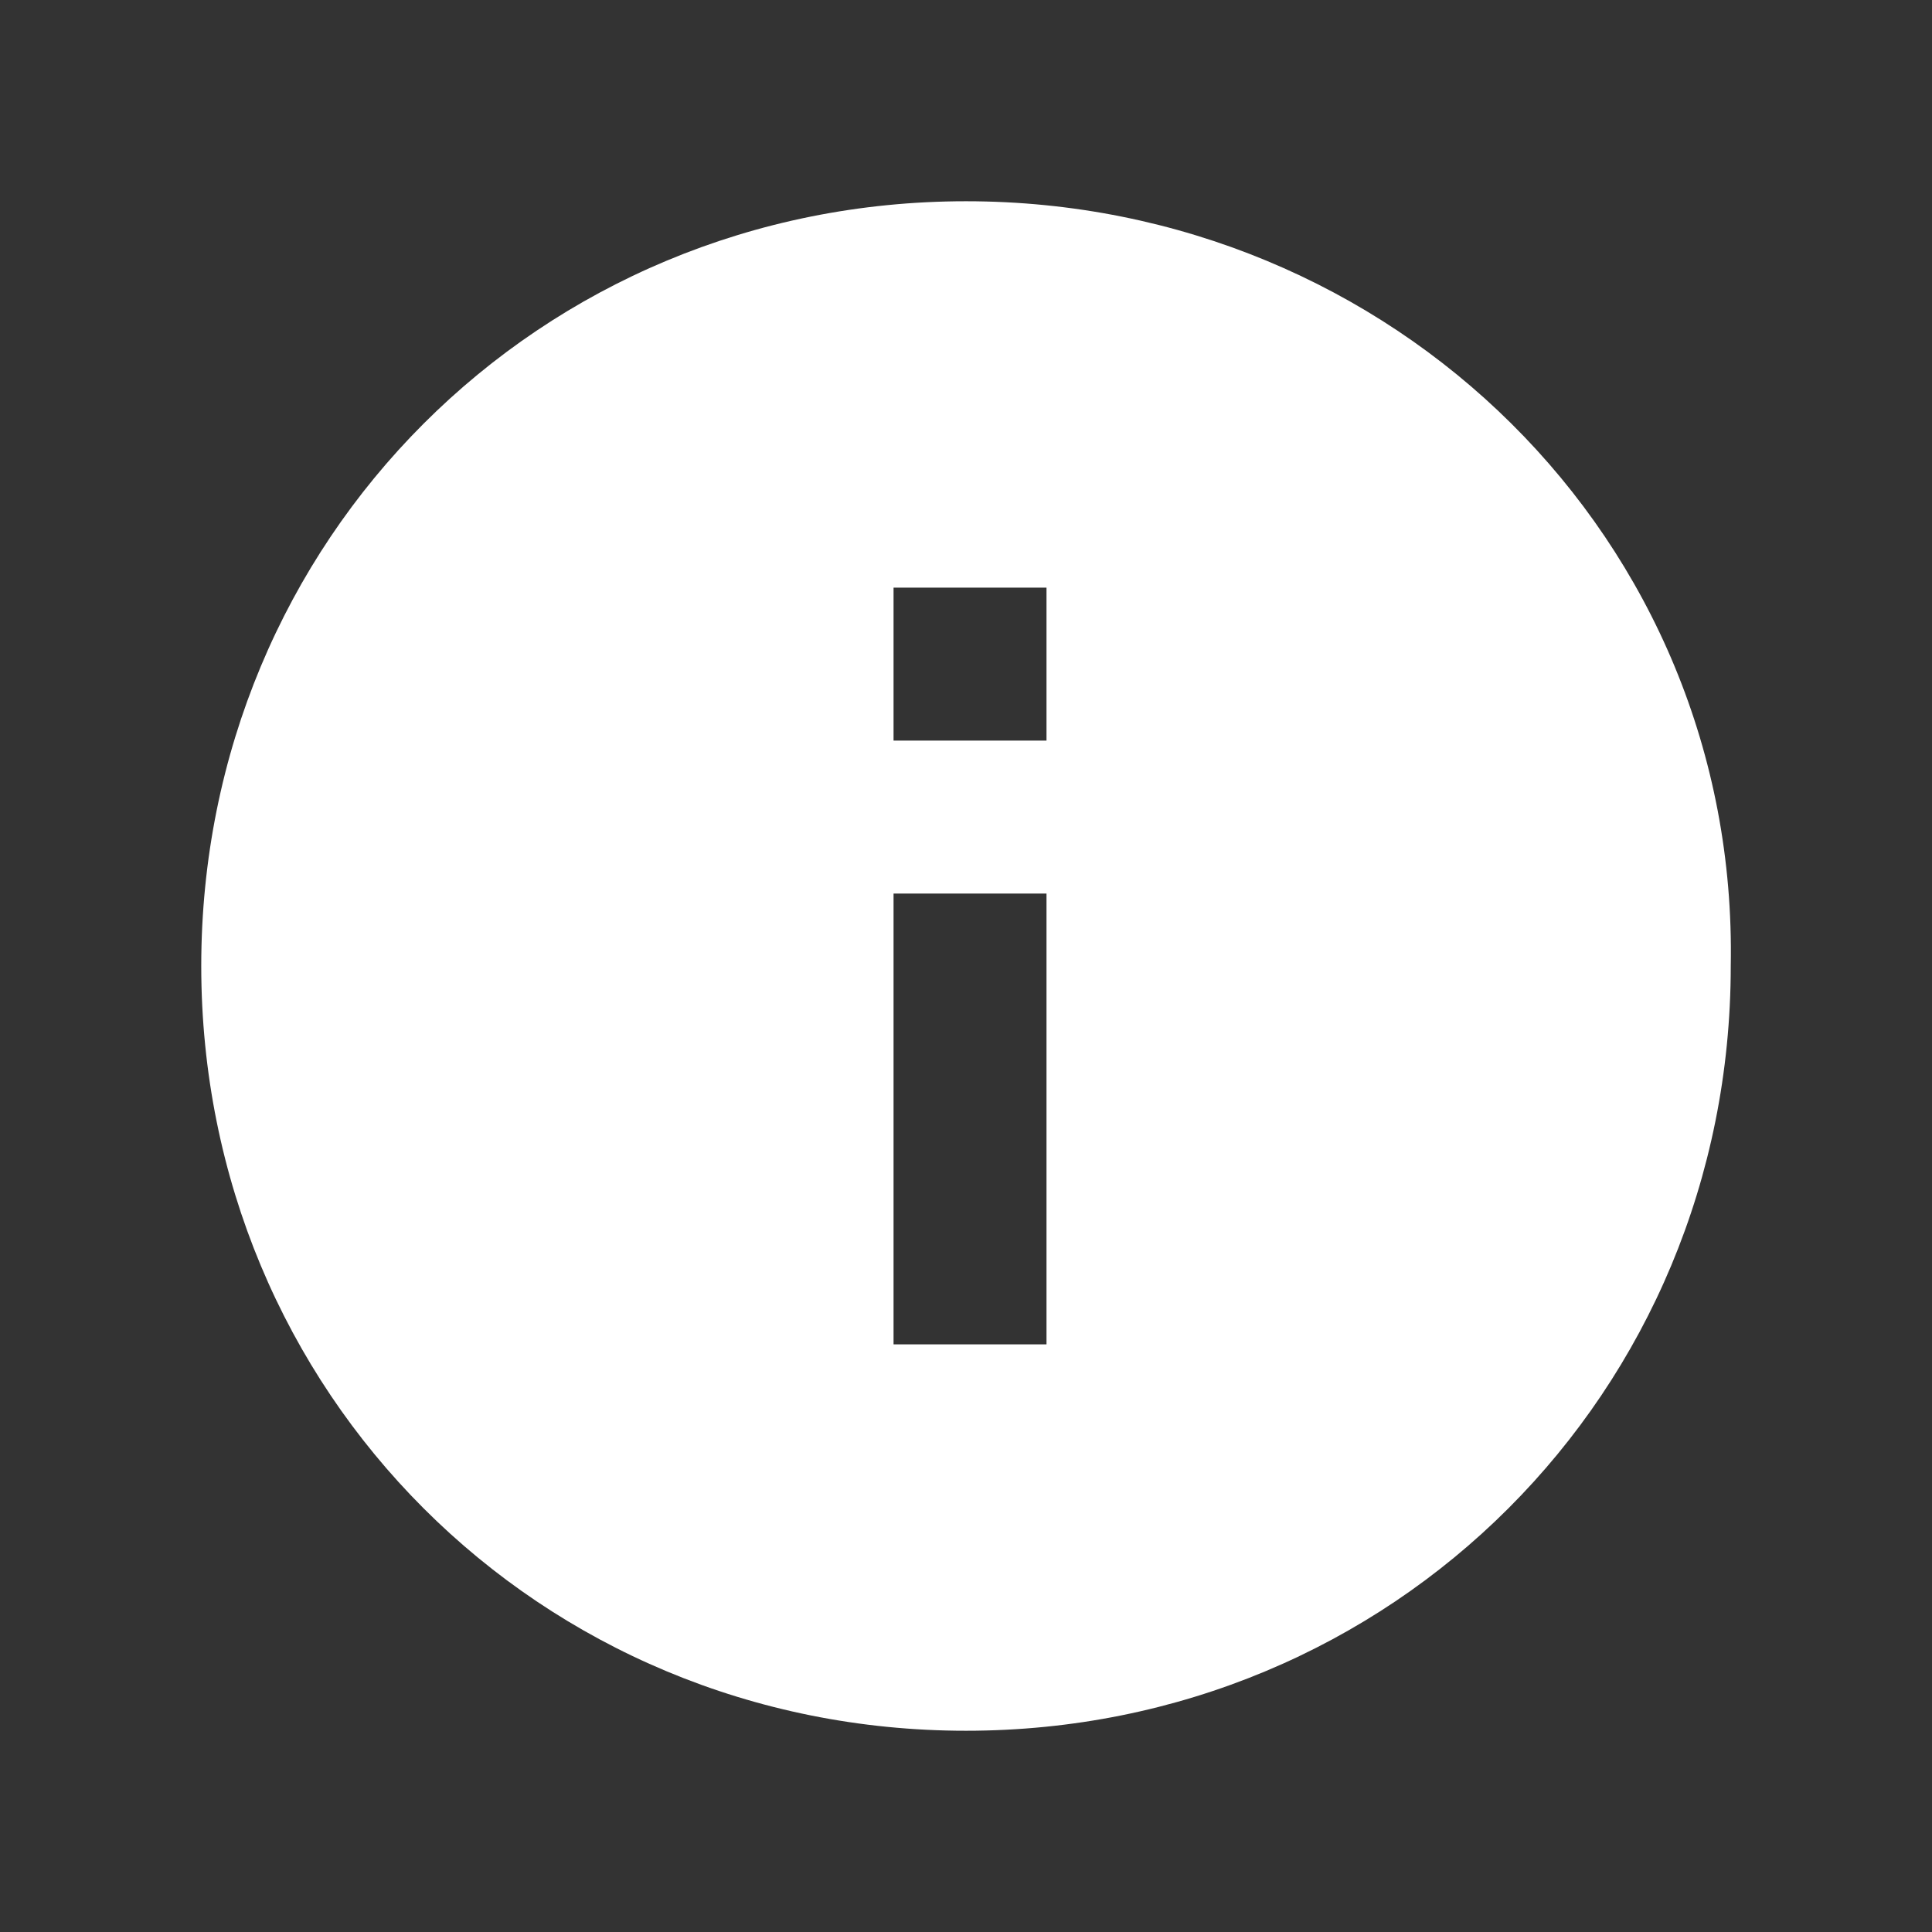 <?xml version="1.0" encoding="utf-8"?>
<!-- Generator: Adobe Illustrator 24.1.0, SVG Export Plug-In . SVG Version: 6.00 Build 0)  -->
<svg version="1.1" id="info-24px" xmlns="http://www.w3.org/2000/svg" xmlns:xlink="http://www.w3.org/1999/xlink" x="0px" y="0px"
	 width="24px" height="24px" viewBox="0 0 24 24" style="enable-background:new 0 0 24 24;" xml:space="preserve">
<rect x="0" y="0" width="24" height="24" fill="#333333" stroke="none"/>
<style type="text/css">
	.st0{fill:none;}
	.st1{fill:#FFFFFF;}
</style>
<path id="Path_27" class="st0" d="M3.1,3.1h17.8v17.8H3.1V3.1z"/>
<path id="Path_28" class="st1" d="M12,2.5c-5.3,0-9.5,4.2-9.5,9.5s4.2,9.5,9.5,9.5s9.5-4.2,9.5-9.5C21.6,6.7,17.3,2.5,12,2.5z
	 M13,16.7h-1.9v-5.6H13V16.7z M13,9.2h-1.9V7.3H13V9.2z"/>
</svg>
